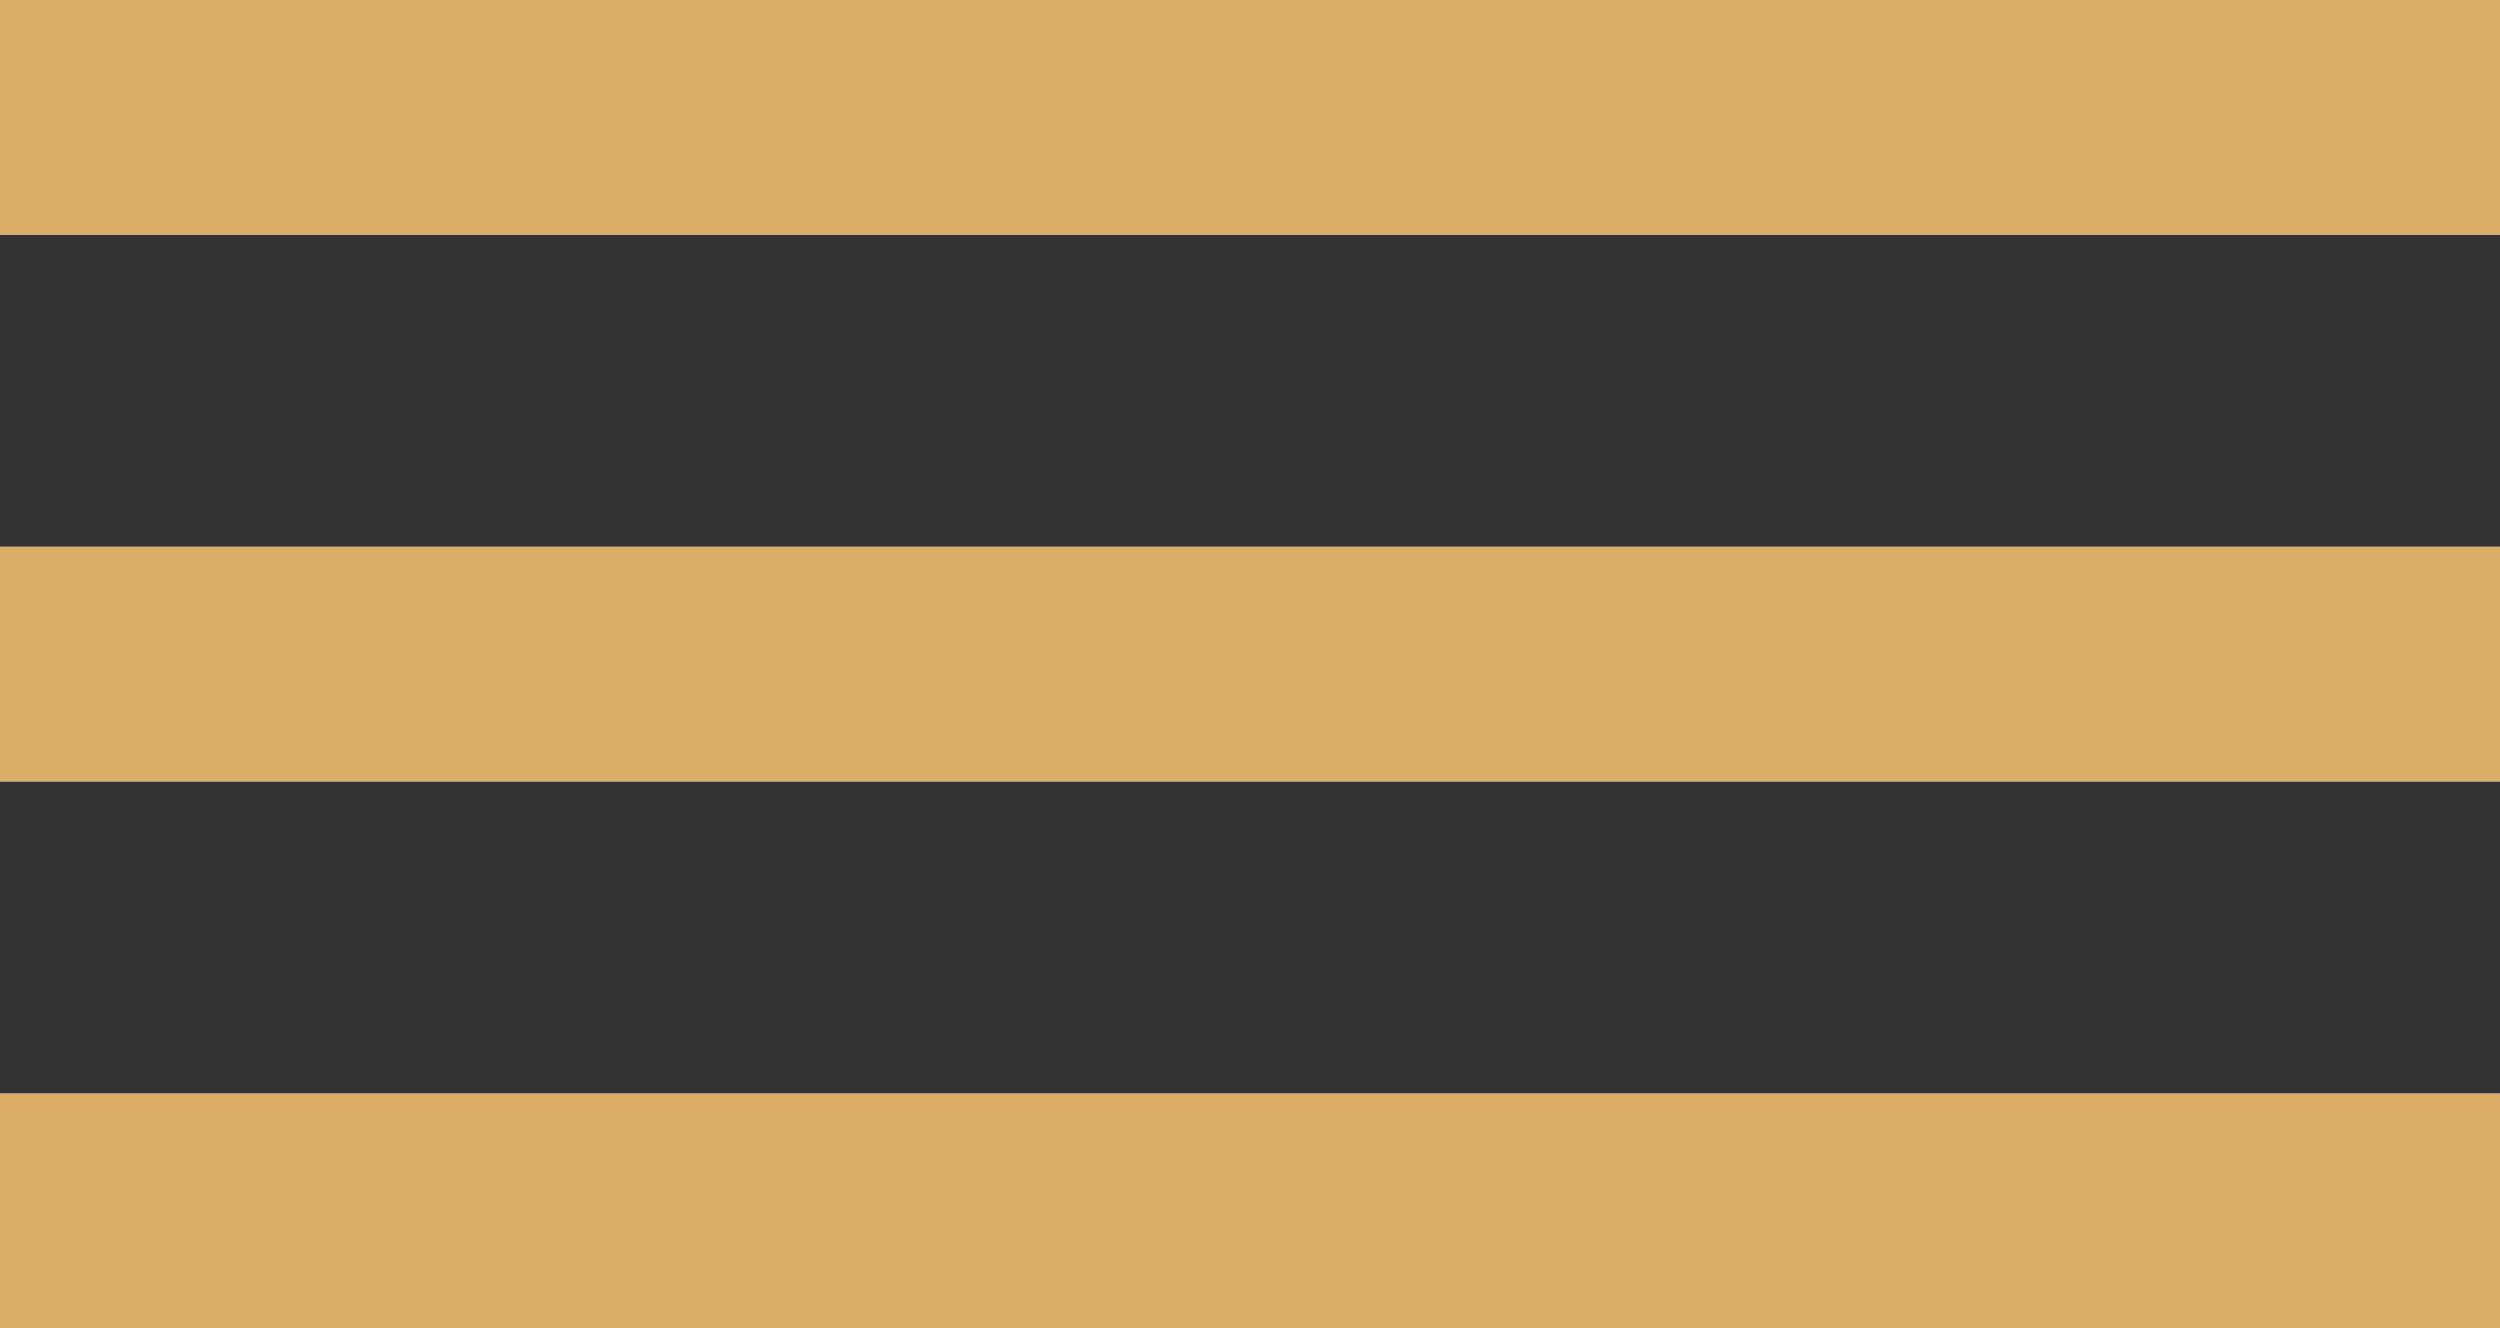<svg width="32" height="17" viewBox="0 0 32 17" fill="none" xmlns="http://www.w3.org/2000/svg">
<rect x="0" y="0" width="32" height="17" fill="#333333" stroke="none"/>
<rect width="32" height="3" fill="white"/>
<rect width="32" height="3" fill="white"/>
<rect width="32" height="3" fill="#DCAD67"/>
<rect y="7" width="32" height="3" fill="white"/>
<rect y="7" width="32" height="3" fill="white"/>
<rect y="7" width="32" height="3" fill="#DCAD67"/>
<rect y="14" width="32" height="3" fill="white"/>
<rect y="14" width="32" height="3" fill="white"/>
<rect y="14" width="32" height="3" fill="#DCAD67"/>
</svg>
